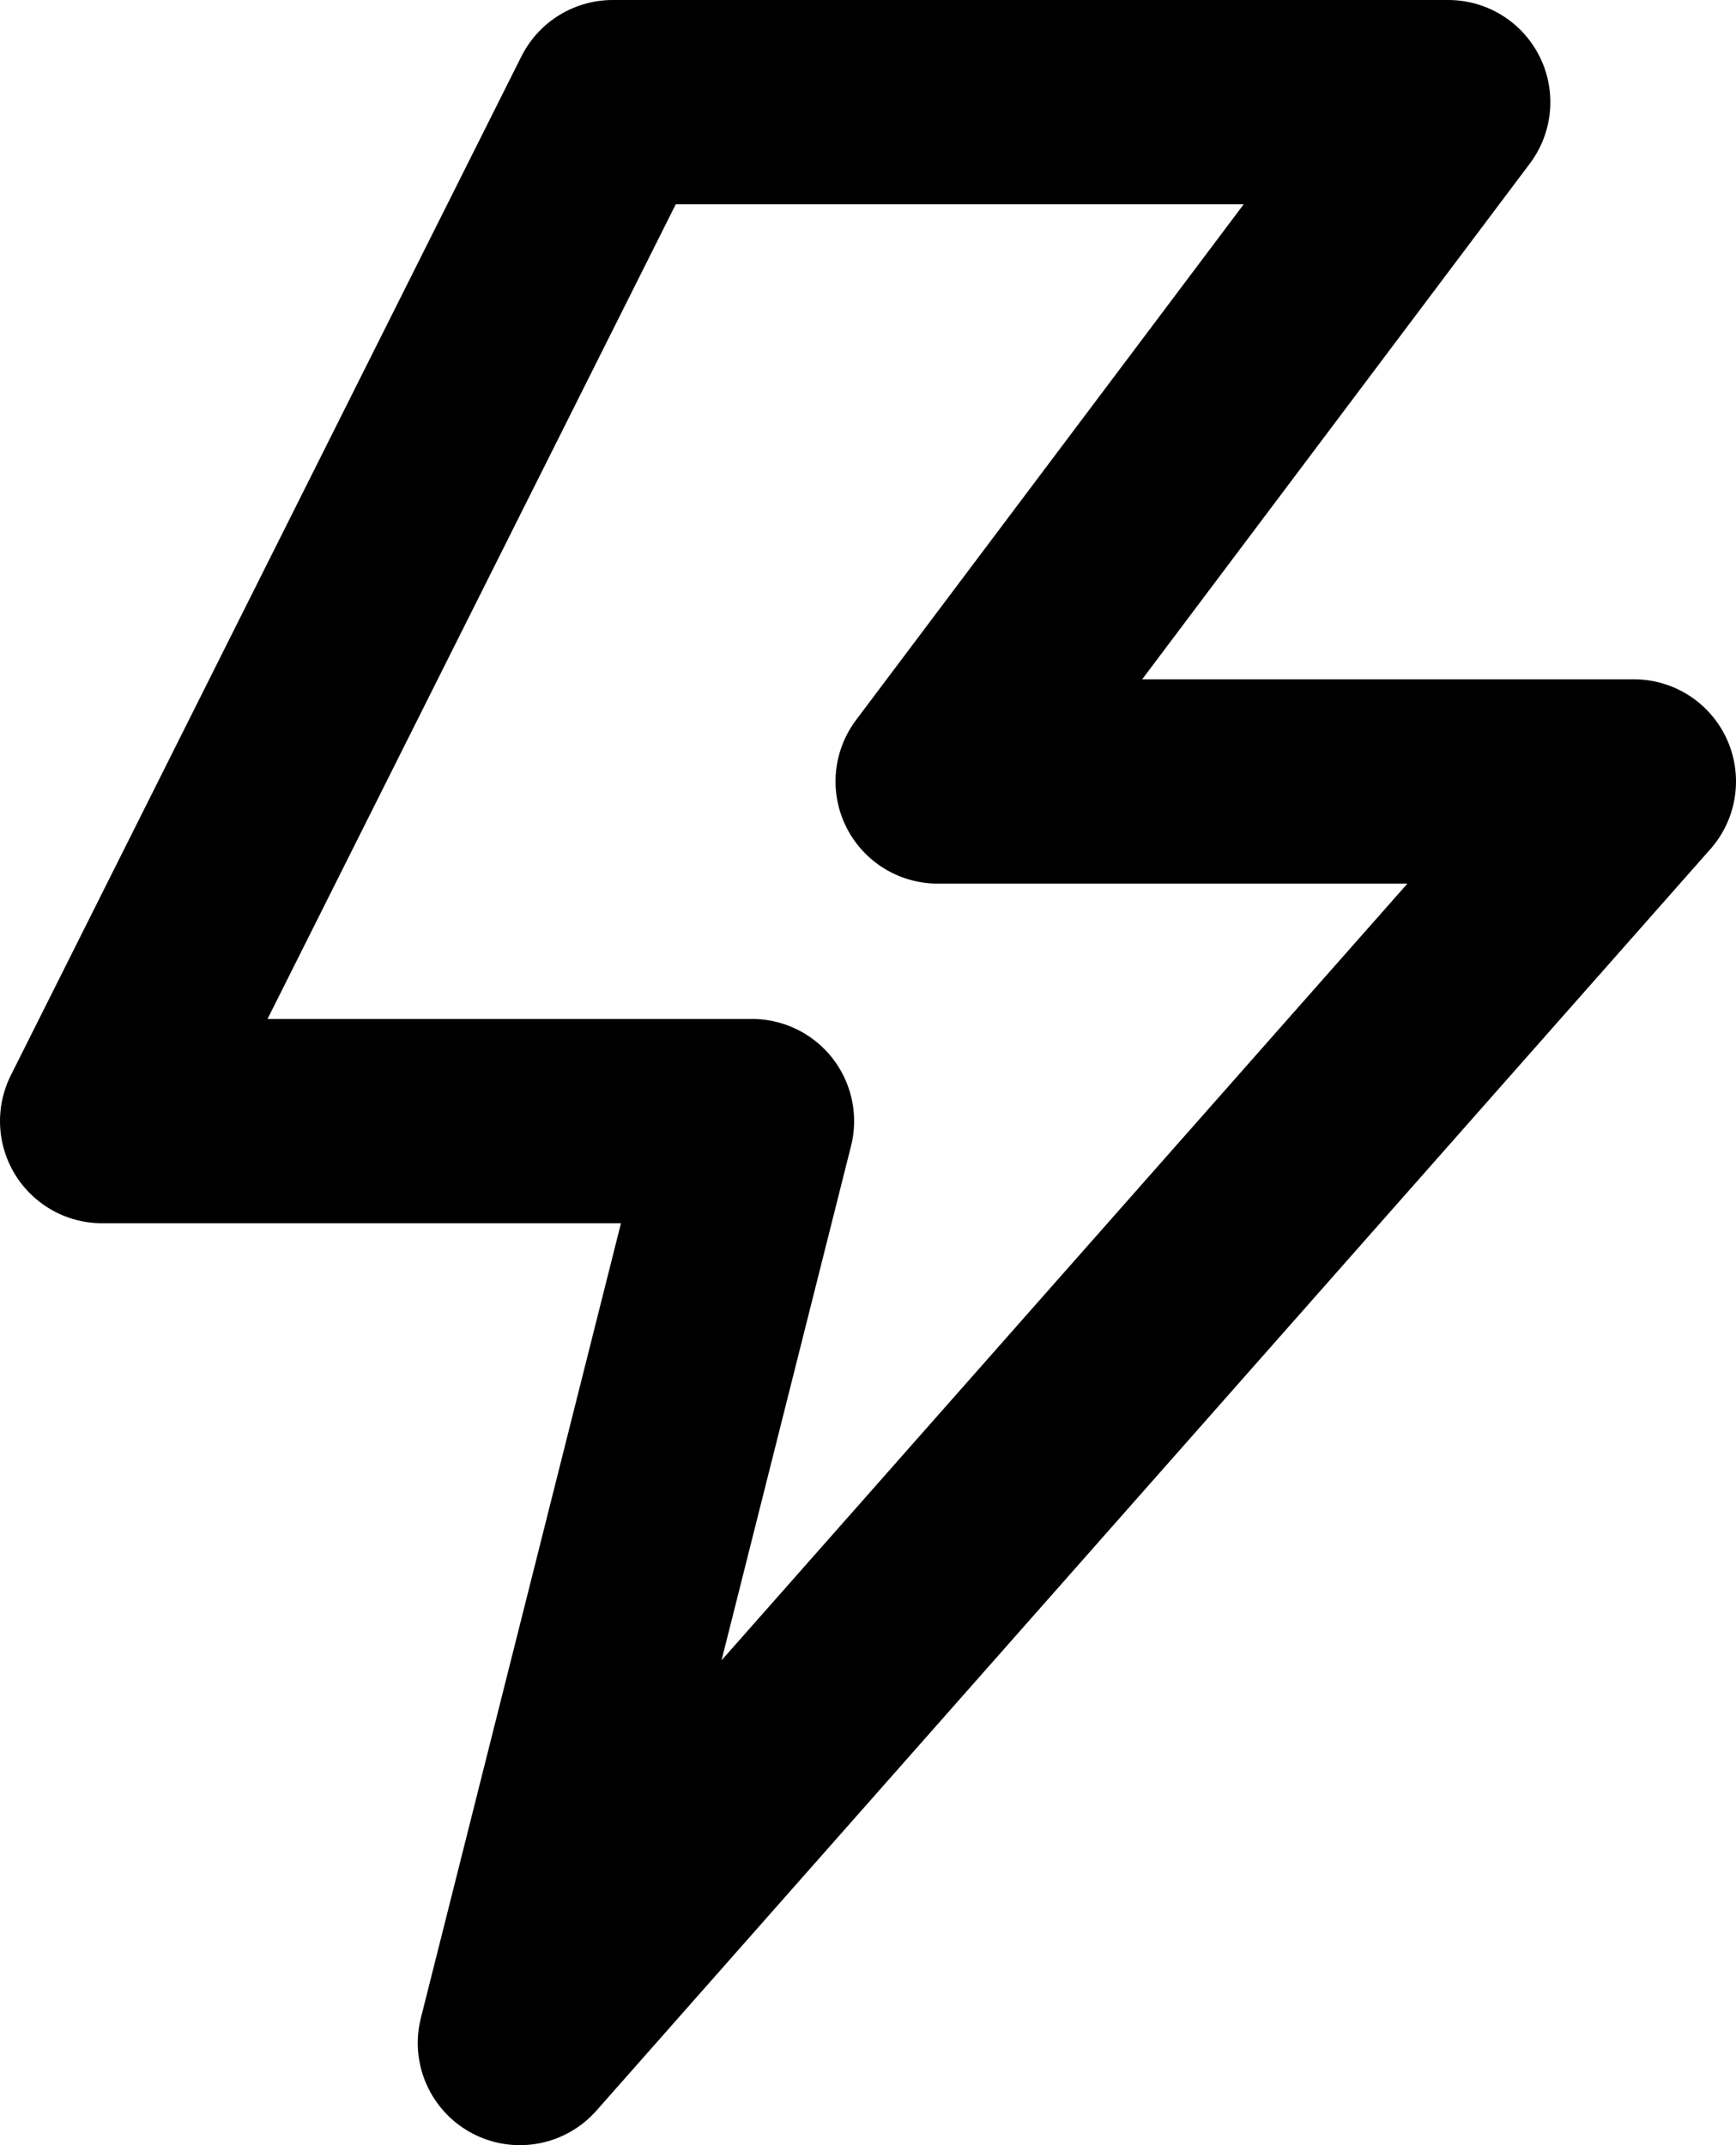 <svg width="17" height="21" viewBox="0 0 17 21" xmlns="http://www.w3.org/2000/svg" fill="none"><path d="M6 1h8.182l-5 6.65h6.818l-10.909 12.35 2.273-9.025h-6.364l5-9.975z" stroke="#000" stroke-width="2" stroke-linejoin="round"/></svg>